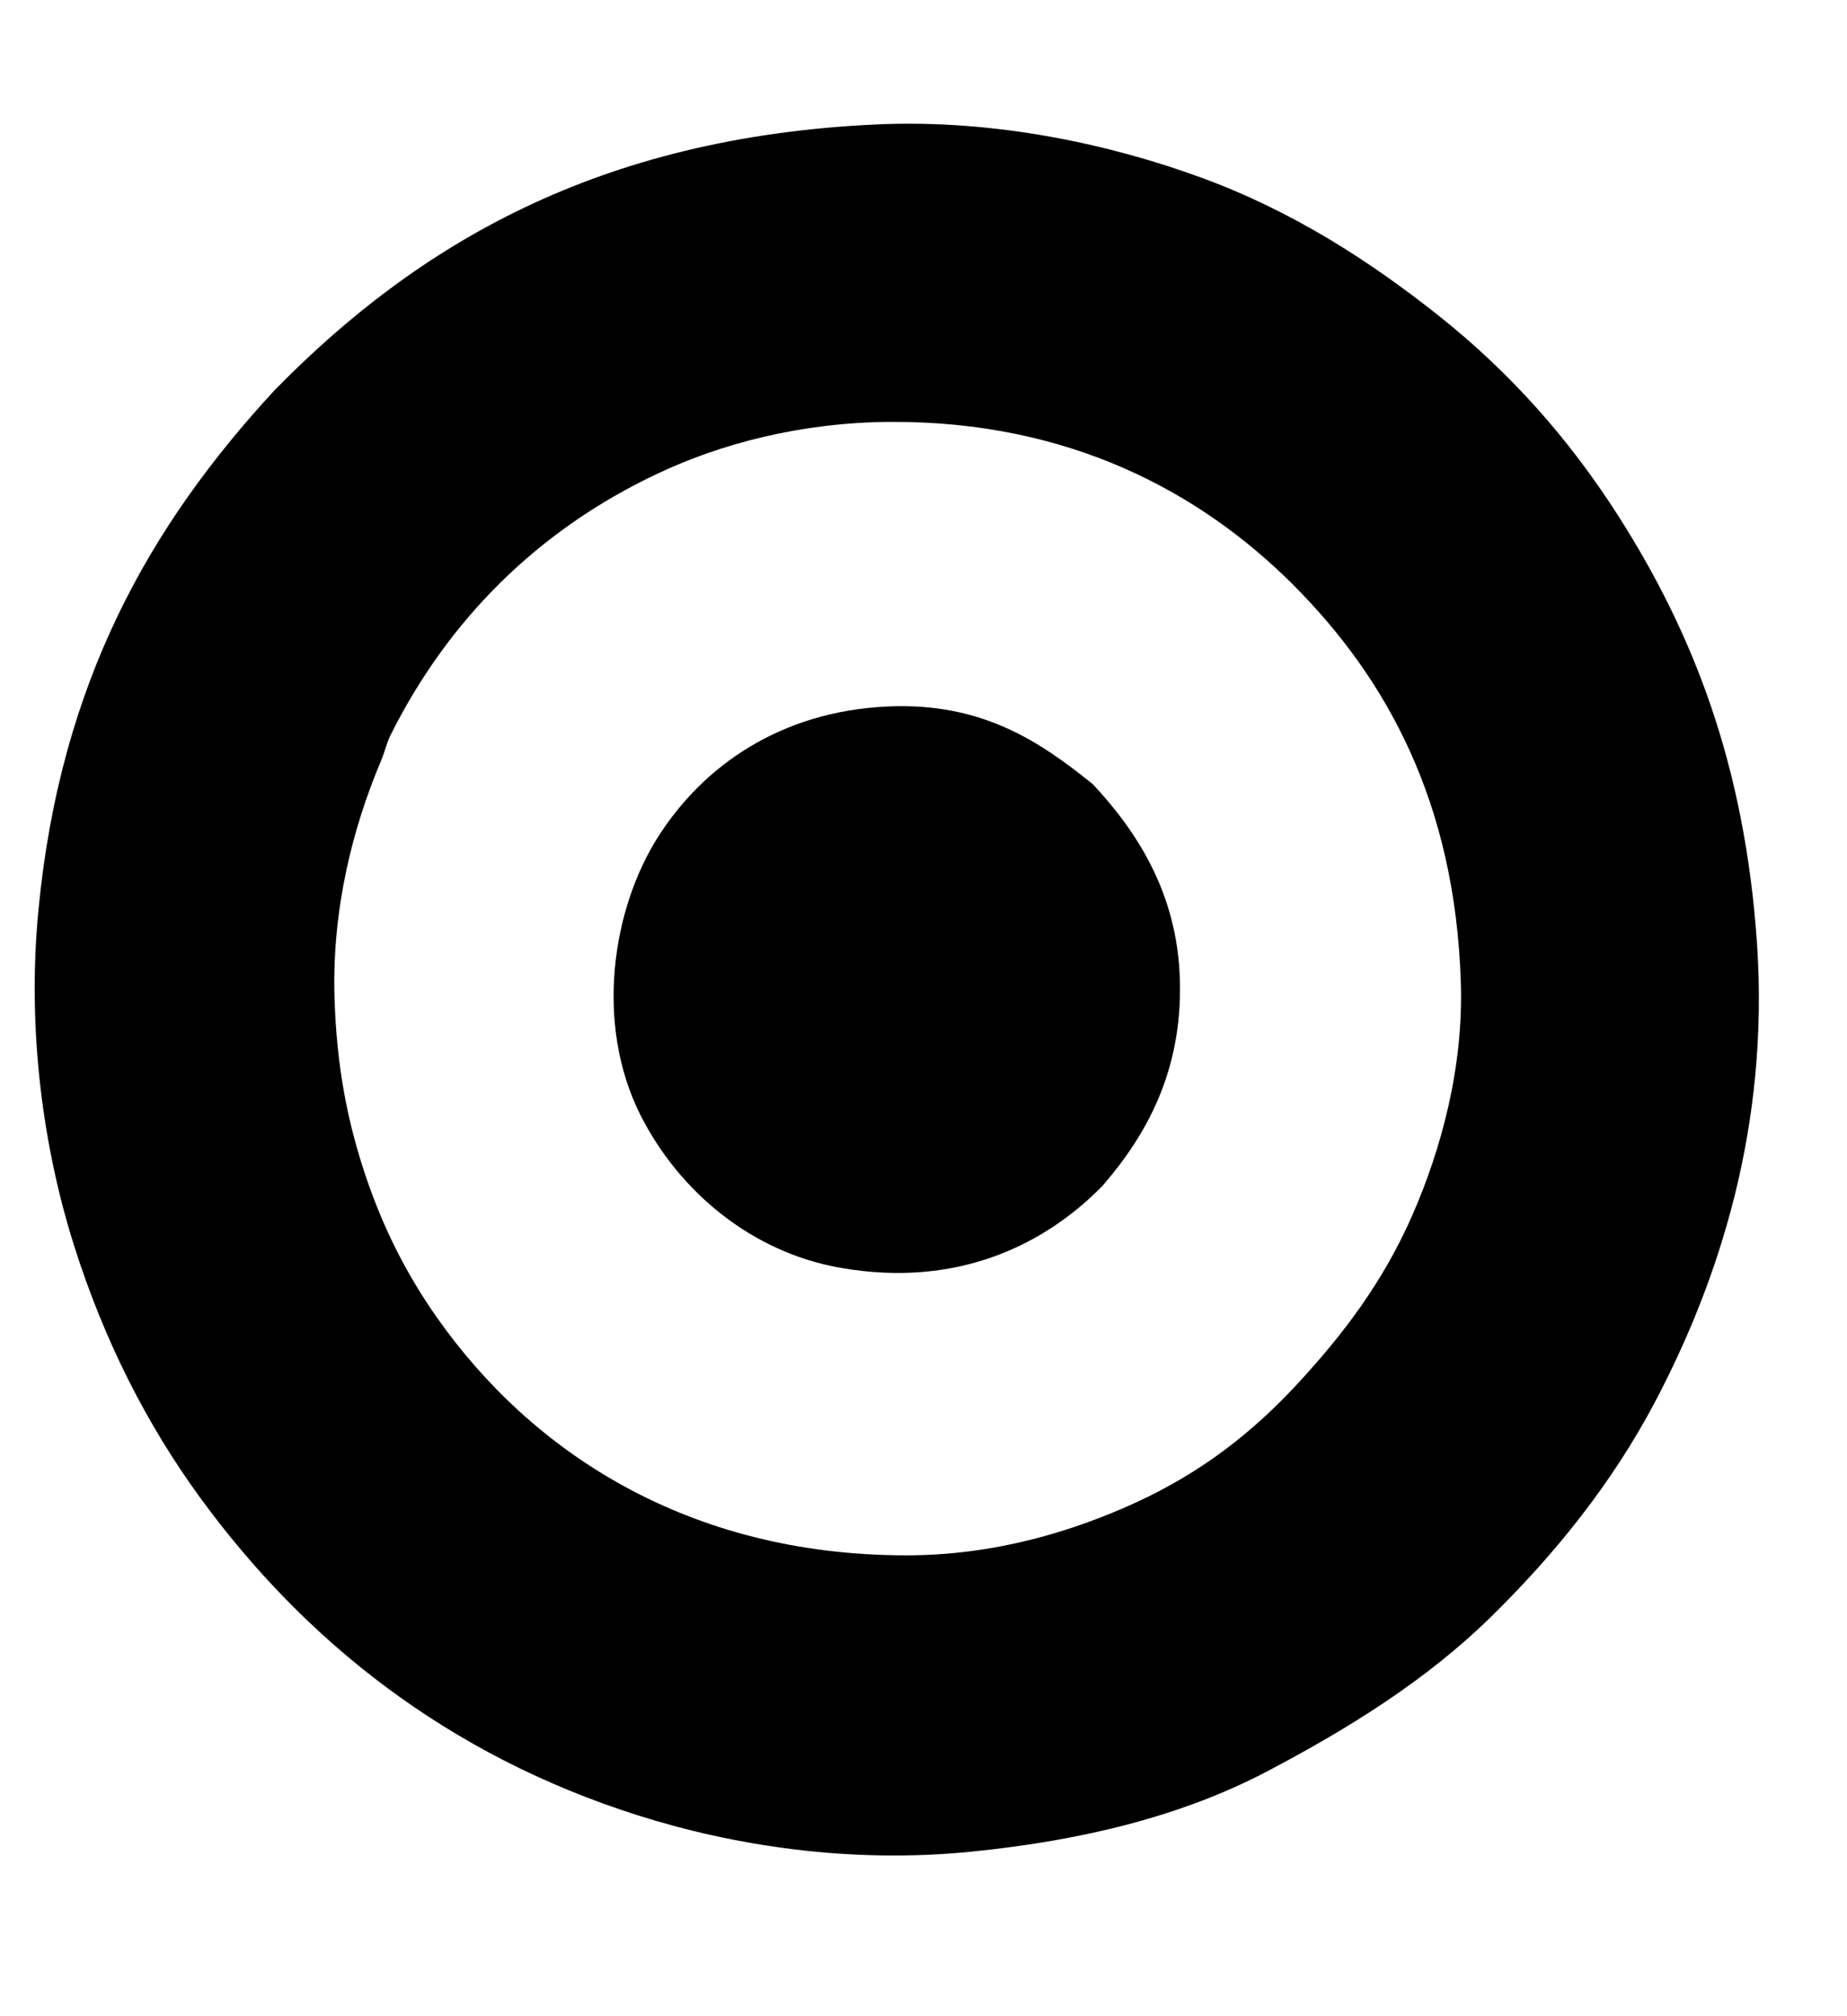 <?xml version="1.0" encoding="UTF-8"?>
<svg width="11px" height="12px" viewBox="0 0 11 12" version="1.1" xmlns="http://www.w3.org/2000/svg" xmlns:xlink="http://www.w3.org/1999/xlink">
    <!-- Generator: Sketch 53.2 (72643) - https://sketchapp.com -->
    <title>Group 117</title>
    <desc>Created with Sketch.</desc>
    <g id="bueno" stroke="none" stroke-width="1" fill="none" fill-rule="evenodd">
        <g id="escritorio1-copy" transform="translate(-1151, -4697)">
            <g id="contratacion" transform="translate(280.5, 4242)">
                <g id="centro" transform="translate(701, 410)">
                    <g id="Group-64" transform="translate(8.737, 42.087)">
                        <g id="Group-97" transform="translate(0.063, 0.336)">
                            <g id="Group-117" transform="translate(160.579, 2.977)">
                                <g id="target_logo"></g>
                                <path d="M1.754,1.925 C2.611,1.049 3.69,0.418 5.333,0.341 C6.053,0.307 6.743,0.463 7.269,0.655 C7.819,0.855 8.284,1.157 8.693,1.482 C9.115,1.818 9.463,2.208 9.758,2.669 C10.204,3.367 10.512,4.152 10.585,5.215 C10.659,6.308 10.356,7.227 9.976,7.947 C9.717,8.436 9.378,8.853 9.001,9.223 C8.619,9.597 8.163,9.882 7.673,10.14 C7.17,10.405 6.577,10.554 5.903,10.621 C5.184,10.693 4.49,10.586 3.915,10.403 C2.789,10.045 1.937,9.37 1.311,8.511 C0.999,8.083 0.743,7.586 0.561,7.01 C0.381,6.44 0.28,5.737 0.35,5.016 C0.48,3.657 1.017,2.723 1.754,1.925 Z M4.037,2.419 C3.323,2.755 2.788,3.292 2.446,3.977 C2.423,4.024 2.412,4.077 2.389,4.131 C2.224,4.522 2.099,5.002 2.113,5.529 C2.125,5.956 2.194,6.288 2.299,6.6 C2.405,6.914 2.543,7.185 2.722,7.44 C3.284,8.24 4.216,8.857 5.519,8.857 C6.041,8.857 6.505,8.717 6.885,8.543 C7.276,8.364 7.581,8.126 7.853,7.831 C8.118,7.544 8.357,7.233 8.533,6.831 C8.702,6.445 8.838,5.956 8.821,5.446 C8.787,4.371 8.376,3.634 7.821,3.079 C7.275,2.534 6.494,2.105 5.422,2.111 C4.891,2.114 4.411,2.242 4.037,2.419 Z" id="Shape" fill="#000000" fill-rule="nonzero"></path>
                                <path d="M6.629,4.267 C6.886,4.542 7.134,4.911 7.148,5.434 C7.163,5.98 6.944,6.362 6.686,6.659 C6.346,7.006 5.826,7.268 5.128,7.146 C4.601,7.055 4.166,6.694 3.935,6.236 C3.662,5.692 3.766,5.008 4.044,4.575 C4.31,4.16 4.767,3.835 5.404,3.805 C5.973,3.778 6.319,4.018 6.629,4.267 Z" id="Path" fill="#000000" fill-rule="nonzero"></path>
                            </g>
                        </g>
                    </g>
                </g>
            </g>
        </g>
    </g>
</svg>